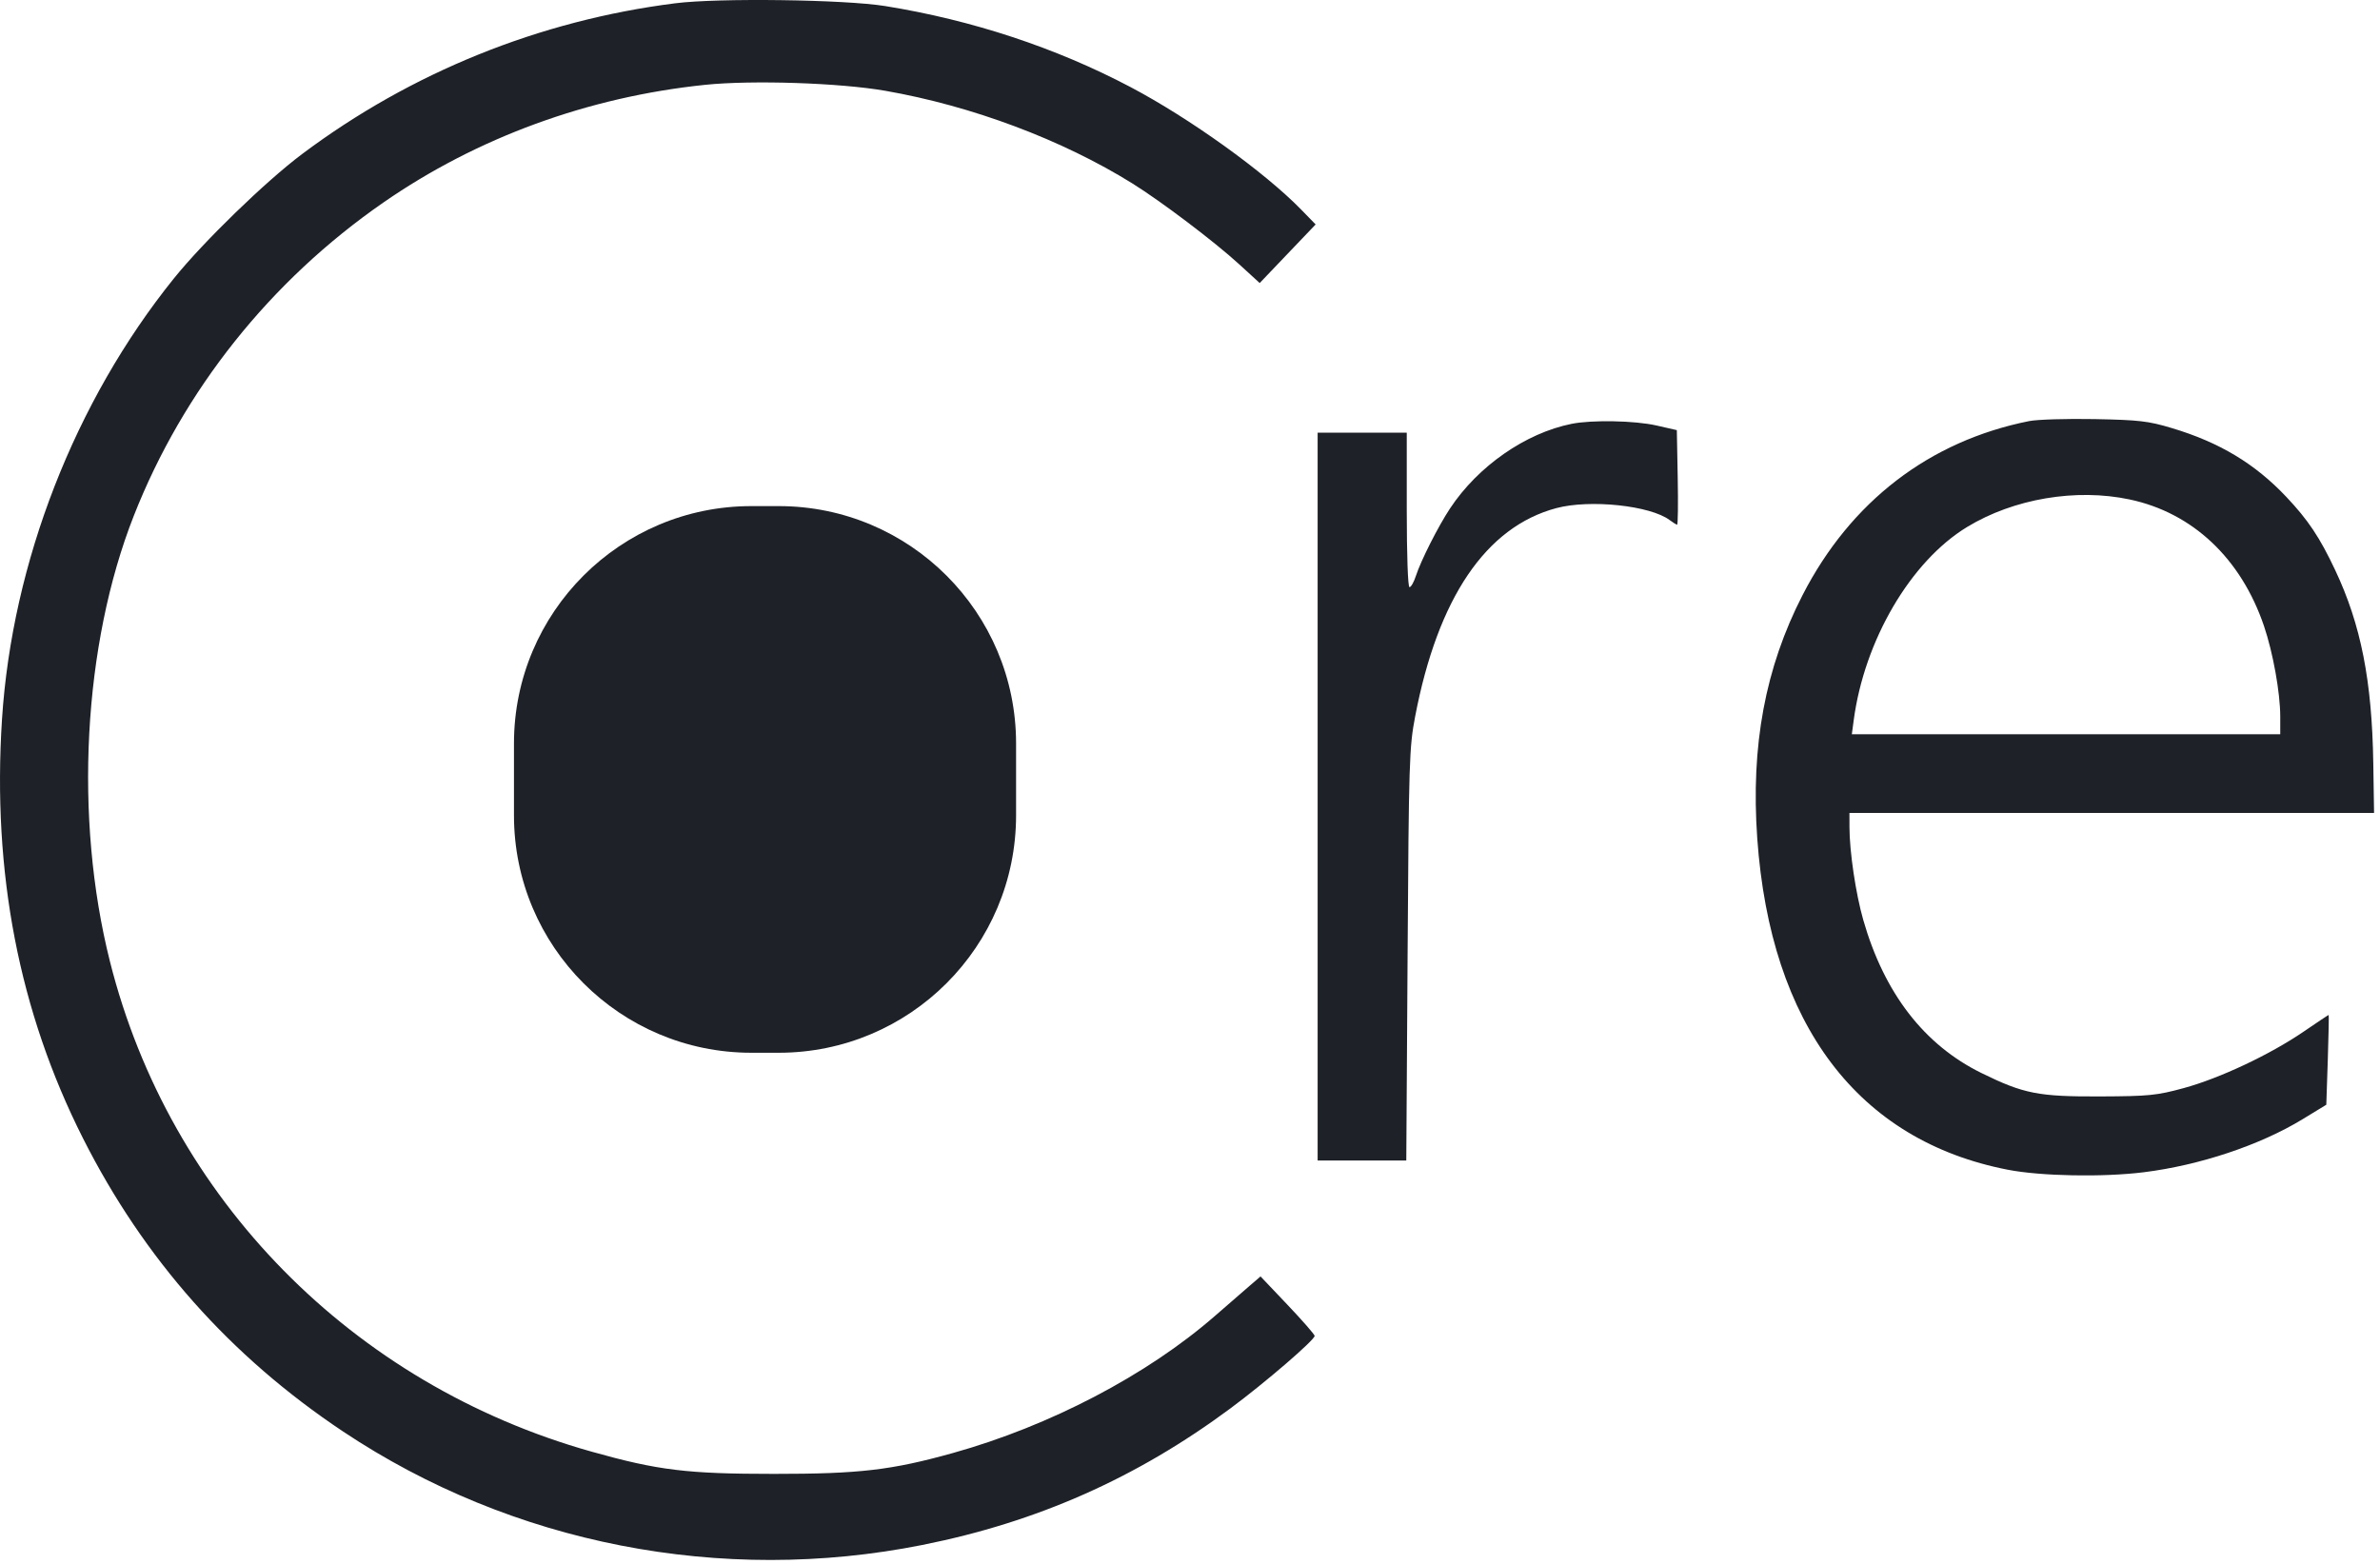 <svg width="105" height="69" viewBox="0 0 105 69" fill="none" xmlns="http://www.w3.org/2000/svg">
<path fill-rule="evenodd" clip-rule="evenodd" d="M29.787 0.145C23.807 0.901 18.136 3.193 13.33 6.795C11.715 8.006 8.983 10.657 7.668 12.289C3.303 17.709 0.534 24.814 0.088 31.739C-0.347 38.495 0.838 44.629 3.66 50.221C6.349 55.548 10.153 59.838 15.137 63.161C22.586 68.127 31.823 69.935 40.697 68.165C45.761 67.154 50.139 65.213 54.281 62.142C55.821 61 57.999 59.124 57.999 58.941C57.999 58.881 57.462 58.266 56.806 57.575L55.612 56.318L55.118 56.743C54.846 56.977 54.16 57.573 53.592 58.068C50.602 60.674 46.308 62.919 42.034 64.111C39.325 64.866 37.914 65.031 34.144 65.03C30.31 65.03 29.038 64.875 26.096 64.048C15.543 61.082 7.486 52.883 4.853 42.432C3.255 36.093 3.663 28.448 5.904 22.755C8.083 17.216 11.924 12.394 16.907 8.94C21.048 6.07 25.954 4.275 31.116 3.742C33.194 3.528 37.053 3.656 39.059 4.006C42.884 4.674 46.855 6.164 49.957 8.093C51.225 8.882 53.575 10.659 54.657 11.649L55.575 12.488L56.809 11.195L58.043 9.903L57.399 9.242C55.782 7.584 52.482 5.215 49.873 3.84C46.579 2.104 42.894 0.887 39.059 0.268C37.254 -0.023 31.695 -0.097 29.787 0.145ZM89.523 18.579C85.12 19.458 81.647 22.125 79.525 26.256C77.876 29.465 77.236 32.906 77.526 36.992C78.11 45.215 81.972 50.324 88.578 51.61C90.041 51.895 92.771 51.946 94.573 51.722C97.046 51.414 99.706 50.527 101.582 49.383L102.631 48.743L102.697 46.762C102.732 45.673 102.75 44.781 102.735 44.781C102.719 44.781 102.218 45.115 101.62 45.524C100.143 46.533 97.921 47.579 96.339 48.009C95.15 48.333 94.81 48.367 92.669 48.376C89.928 48.388 89.288 48.262 87.421 47.346C84.89 46.103 83.129 43.822 82.202 40.587C81.871 39.43 81.594 37.568 81.594 36.491L81.593 35.868H93.165H104.738L104.704 33.673C104.647 30.039 104.16 27.566 103.027 25.162C102.344 23.712 101.832 22.945 100.868 21.924C99.482 20.455 97.915 19.515 95.805 18.884C94.777 18.576 94.366 18.529 92.407 18.491C91.182 18.468 89.884 18.507 89.523 18.579ZM69.337 18.7C67.304 19.108 65.208 20.566 63.972 22.433C63.451 23.22 62.684 24.735 62.464 25.415C62.377 25.685 62.25 25.907 62.184 25.907C62.113 25.907 62.063 24.492 62.063 22.498V19.091H60.097H58.131V35.147V51.204H60.086H62.042L62.1 42.127C62.154 33.577 62.173 32.966 62.434 31.608C63.435 26.379 65.559 23.246 68.662 22.419C70.149 22.023 72.814 22.306 73.665 22.949C73.808 23.057 73.955 23.148 73.99 23.15C74.027 23.152 74.039 22.215 74.017 21.066L73.978 18.978L73.074 18.772C72.128 18.557 70.234 18.52 69.337 18.7ZM93.956 22.037C96.731 22.625 98.866 24.635 99.88 27.615C100.279 28.79 100.598 30.561 100.599 31.608L100.599 32.395H91.149H81.699L81.78 31.787C82.249 28.252 84.295 24.762 86.787 23.25C88.843 22.001 91.592 21.536 93.956 22.037Z" fill="#1E2127"/>
<path d="M34.354 22.33H33.148C27.364 22.33 22.675 27.019 22.675 32.803V35.976C22.675 41.76 27.364 46.449 33.148 46.449H34.354C40.138 46.449 44.827 41.76 44.827 35.976V32.803C44.827 27.019 40.138 22.33 34.354 22.33Z" fill="#1E2127"/>
</svg>
